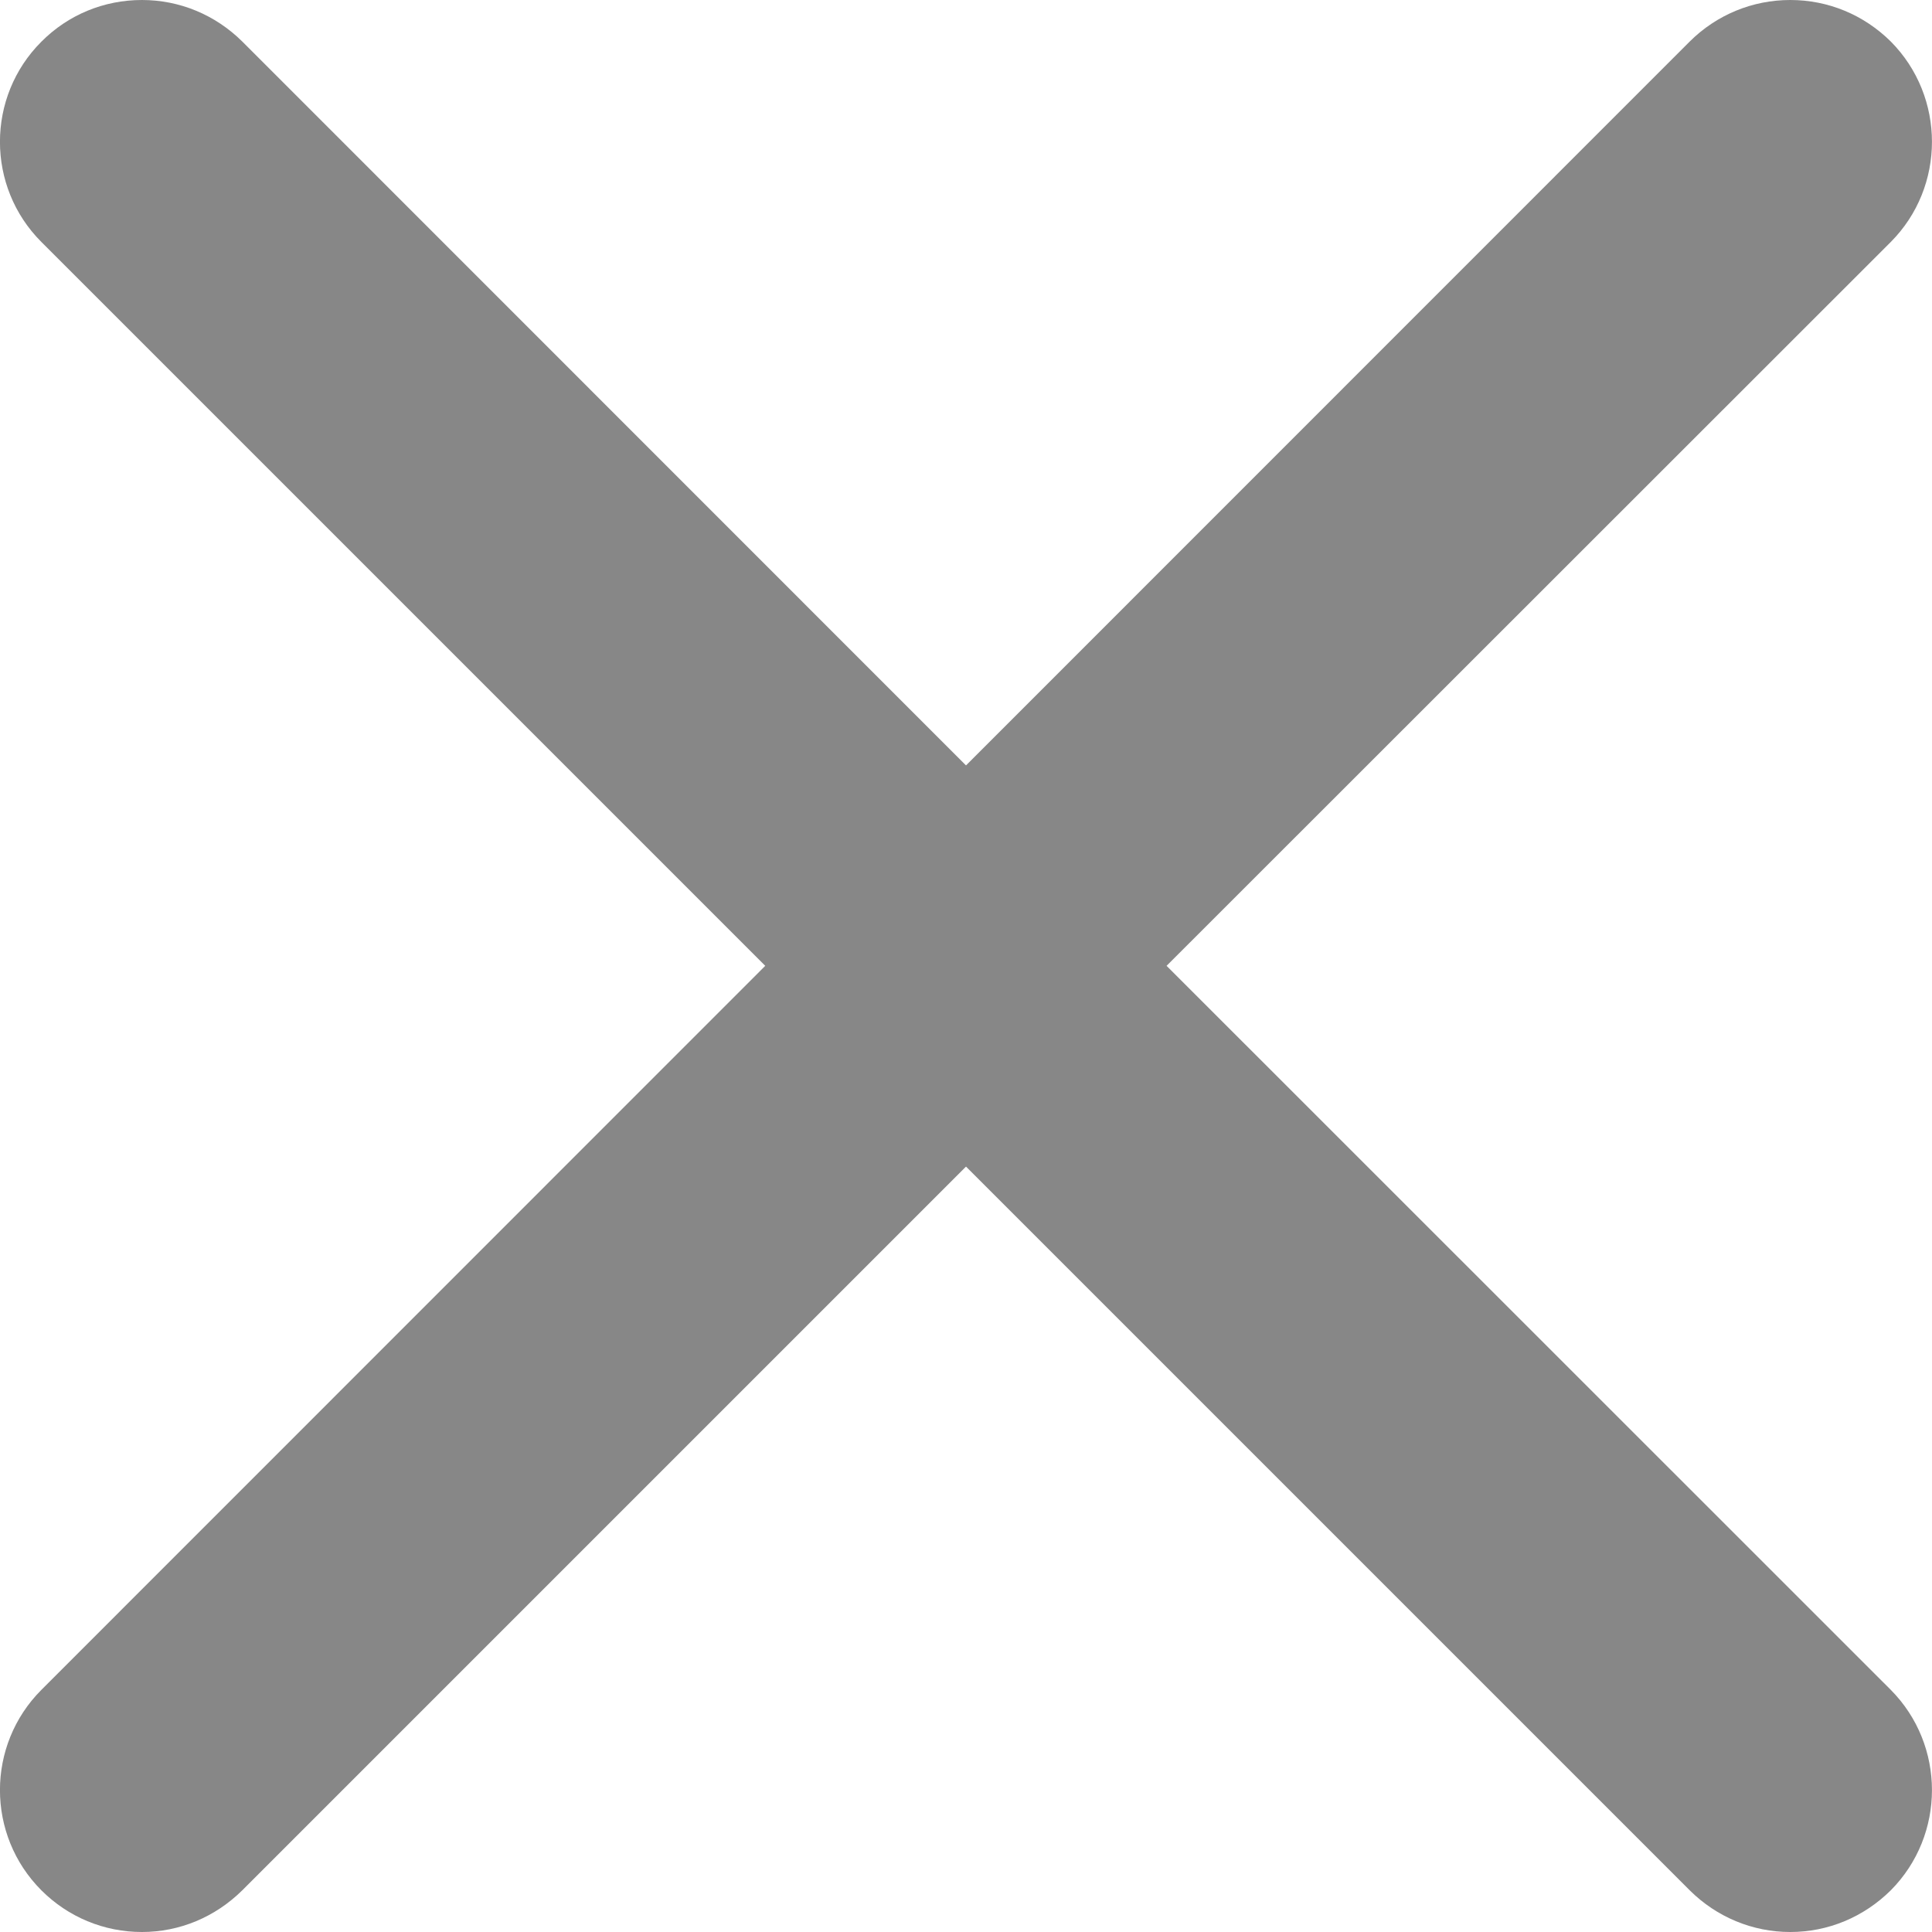 <?xml version="1.0" encoding="UTF-8"?>
<svg width="11px" height="11px" viewBox="0 0 11 11" version="1.1" xmlns="http://www.w3.org/2000/svg" xmlns:xlink="http://www.w3.org/1999/xlink">
    <!-- Generator: Sketch 63.1 (92452) - https://sketch.com -->
    <title>Fill 2332</title>
    <desc>Created with Sketch.</desc>
    <g id="Page-1" stroke="none" stroke-width="1" fill="none" fill-rule="evenodd">
        <g id="Listagem_Marcelauto" transform="translate(-903, -484)" fill="#878787">
            <g id="Group-7" transform="translate(406, 469)">
                <path d="M507.193,26 C506.978,26 506.774,25.915 506.621,25.763 L502.5,21.642 L498.379,25.763 C498.225,25.915 498.023,26 497.808,26 C497.592,26 497.388,25.915 497.236,25.763 C496.921,25.448 496.921,24.936 497.236,24.621 L501.357,20.499 L497.236,16.378 C496.921,16.064 496.921,15.551 497.236,15.237 C497.388,15.084 497.592,15 497.808,15 C498.023,15 498.225,15.084 498.379,15.236 L502.5,19.358 L506.621,15.236 C506.774,15.084 506.978,15 507.193,15 C507.409,15 507.611,15.084 507.765,15.236 C508.078,15.551 508.078,16.064 507.765,16.378 L503.642,20.499 L507.765,24.621 C508.078,24.936 508.078,25.448 507.765,25.763 C507.611,25.915 507.409,26 507.193,26" id="Fill-2332"></path>
            </g>
        </g>
    </g>
</svg>
